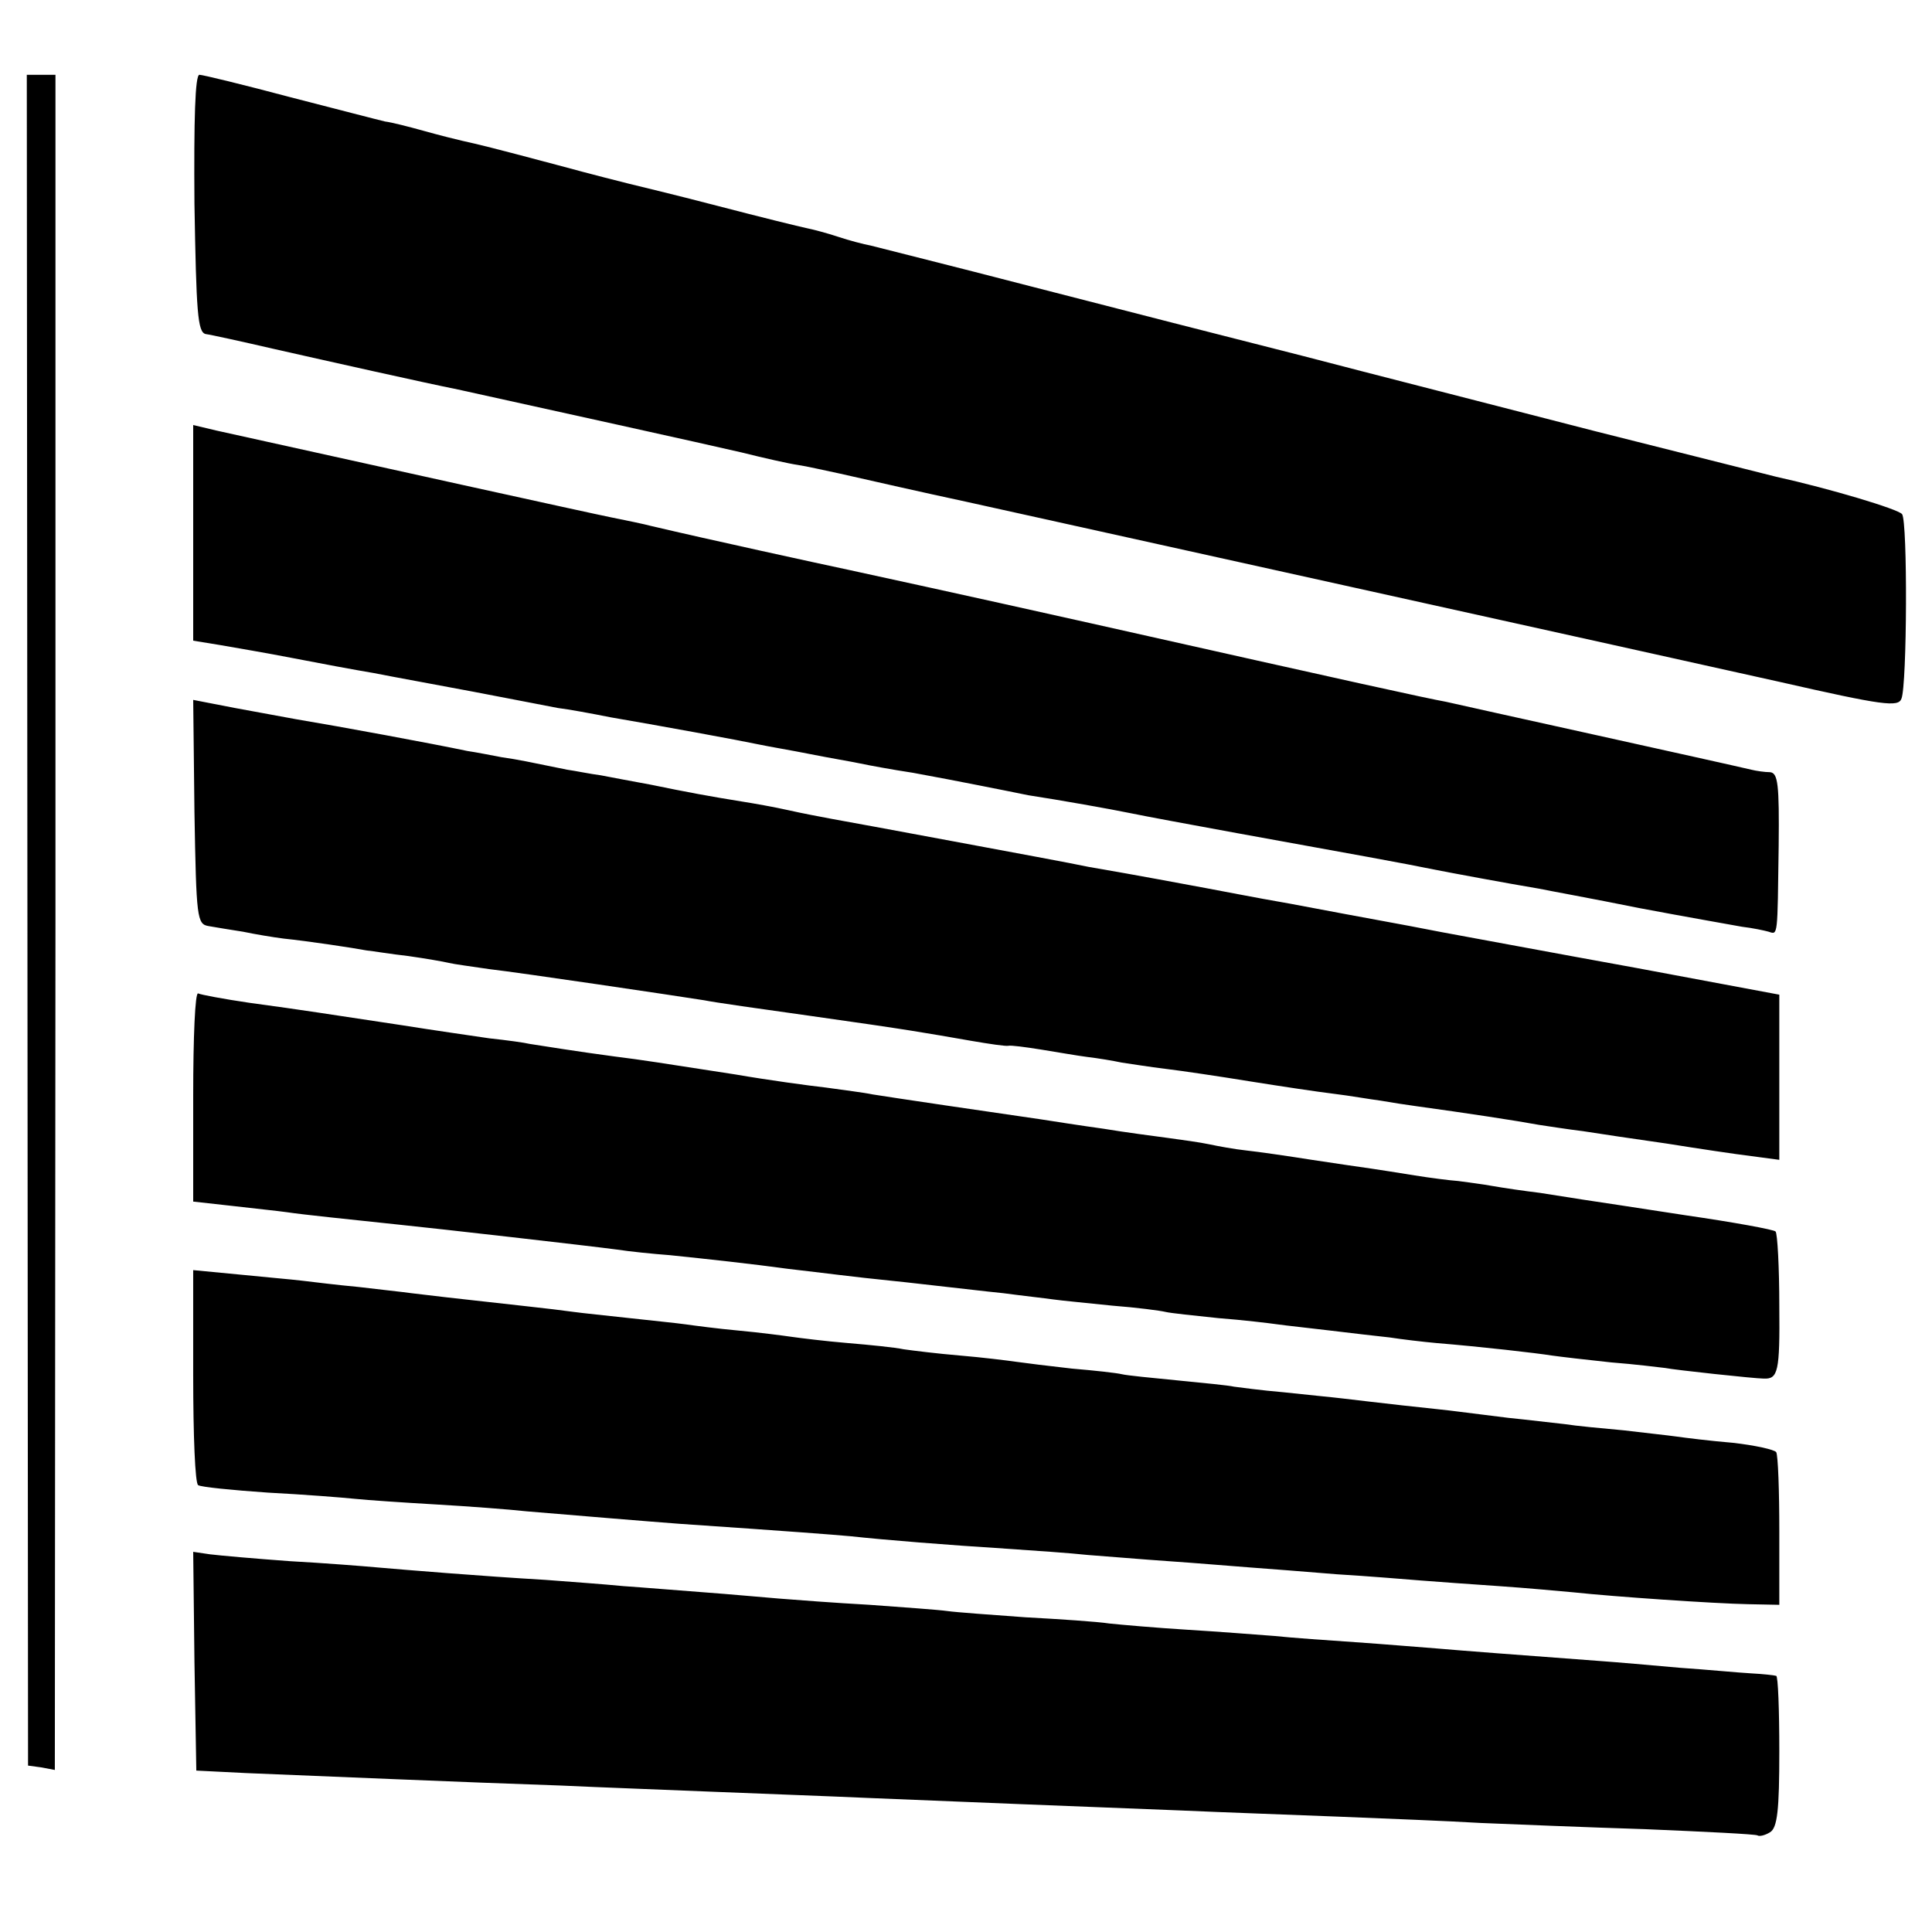 <svg version="1" xmlns="http://www.w3.org/2000/svg" width="413.333" height="413.333" viewBox="0 0 310 310"><path d="M4.4 147.7l.1 135.6 2.2.3 2.1.4.1-136V12H4.3l.1 135.7zM31.2 32.7c.3 17.4.5 20.6 1.8 20.9.8.1 5.8 1.2 11 2.4 8.4 1.9 24 5.4 29.5 6.5 12.7 2.8 40.4 8.9 45.5 10.1 3.6.9 7.6 1.8 9 2 1.4.2 4.4.9 6.8 1.4 5.3 1.2 13.2 3 20.2 4.5 4.5 1 114.4 25.3 130.5 28.9 16.7 3.8 19.1 4.1 19.6 2.7.9-2.2 1-28.4.1-29.6-.6-.8-11.6-4.1-20.2-6-.8-.2-13.9-3.5-29-7.3-15.1-3.9-36.3-9.3-47-12.1-10.7-2.7-30.2-7.7-43.4-11.1-13.1-3.4-24.8-6.3-25.9-6.6-1.1-.2-3.4-.8-5.2-1.4-1.8-.6-4.1-1.2-5.1-1.4-1-.2-7.5-1.8-14.4-3.6s-13.2-3.3-14-3.5c-.8-.2-6-1.5-11.5-3-10.9-2.9-12.6-3.3-15.3-3.9-.9-.2-3.7-.9-6.2-1.6-2.5-.7-5.3-1.4-6.2-1.5-.9-.2-7.8-2-15.2-3.9-7.5-2-14.1-3.6-14.6-3.6-.7 0-.9 7.2-.8 20.7zM31 85.5v17.3l4.3.7c2.3.4 7.6 1.3 11.7 2.1s10 1.9 13 2.4c3 .6 10.2 1.9 16 3 5.8 1.1 11.9 2.3 13.5 2.6 1.7.2 5.5.9 8.5 1.5 3 .5 9.1 1.6 13.5 2.4 4.4.8 9.1 1.7 10.5 2 1.4.3 5 .9 8 1.5s6.6 1.2 8 1.5c1.4.3 5.2 1 8.5 1.5 3.3.6 8 1.5 10.5 2s6.1 1.2 8 1.6c5.2.8 13.1 2.2 16.5 2.9 4.3.9 28.6 5.3 38 7 4.4.8 9.1 1.7 10.5 2 2.5.5 12.2 2.3 17 3.1 1.4.3 8.6 1.6 16 3.1 7.4 1.4 14.9 2.7 16.5 3 1.7.2 3.6.6 4.3.8 1.5.5 1.4.9 1.6-13.8.1-9.8-.1-11.7-1.4-11.8-.8 0-2.2-.2-3-.4-4.2-1-46.9-10.4-49-10.9-3.3-.6-13.8-2.9-57-12.6-20.1-4.5-37.6-8.3-39-8.6-3.8-.8-22.6-4.9-31.5-7-1.1-.3-4-.9-6.5-1.4-3.5-.7-38.8-8.5-63.2-13.9l-3.8-.9v17.3zM31.2 130.3c.3 17.1.4 18 2.3 18.3 1.1.2 3.6.6 5.5.9 1.9.4 4.9.9 6.5 1.1 3.9.4 11.2 1.5 13.3 1.9 1 .1 4 .6 6.7.9 2.8.4 5.7.9 6.5 1.1.8.2 3.8.6 6.5 1 5.2.6 30.1 4.3 34.5 5 1.4.3 9.1 1.4 17 2.5 16.3 2.3 18.3 2.7 25.8 4 2.9.5 5.6.9 6 .8.4-.1 2.7.2 5.2.6 2.5.4 5.9 1 7.5 1.2 1.7.2 4.1.6 5.5.9 1.4.2 4.5.7 7 1 2.5.3 8.6 1.2 13.5 2 5 .8 11 1.7 13.5 2 2.5.3 5.9.9 7.5 1.1 1.7.3 4.3.7 5.8.9 8 1.1 15.9 2.3 19.7 3 1.4.2 4.5.7 7 1 2.5.4 8.6 1.3 13.5 2 5 .8 11 1.7 13.5 2l4.5.6v-26.5l-23-4.3c-12.7-2.3-26.6-4.9-31-5.7-8.7-1.7-9.2-1.7-24.5-4.6-5.8-1-11.8-2.2-13.5-2.5-3.3-.6-10.6-2-18.8-3.4-2.8-.6-12.6-2.4-21.7-4.1-9.1-1.7-17.8-3.3-19.5-3.6-1.6-.3-4.8-.9-7-1.4-2.2-.5-5.6-1.1-7.5-1.4-5-.8-8.8-1.5-14.6-2.7-2.8-.5-6.4-1.2-8-1.5-1.6-.2-4-.7-5.4-.9-6.4-1.3-7.7-1.6-10.5-2-1.6-.3-4.1-.8-5.5-1-5.7-1.2-20.3-3.9-27.5-5.1-1.6-.3-6-1.1-9.8-1.8l-6.7-1.3.2 18zM31 175.8v17l6.3.7c3.4.4 7.3.8 8.7 1 2.6.4 10.5 1.2 18 2 5.9.6 30.5 3.4 35 4 1.9.3 5.8.7 8.5.9 5.8.6 13.2 1.4 19 2.2 6.1.7 10.5 1.3 16.5 1.9 3 .3 7.1.8 9 1 1.9.2 6 .7 9 1 3 .4 6.6.8 8 1 1.4.2 5.7.6 9.5 1 3.9.3 7.7.8 8.5 1 .8.2 4.7.6 8.5 1 3.9.3 8.1.8 9.5 1 1.4.2 5.2.6 8.5 1s7.6.9 9.5 1.1c1.9.3 5.3.7 7.5.9 7.3.6 16 1.6 18.5 2 1.4.2 5.7.7 9.5 1.1 3.9.3 7.8.8 8.7.9 1.4.3 14.4 1.7 15.8 1.7 2.3.1 2.6-1.1 2.5-11.6 0-6.3-.3-11.7-.6-12-.2-.3-6.8-1.5-14.4-2.6-7.7-1.2-15.1-2.3-16.4-2.5-1.3-.2-4.5-.7-7-1.1-2.5-.3-5.9-.8-7.6-1.1-1.6-.3-4.1-.6-5.5-.8-1.4-.1-4.5-.5-7-.9s-5.6-.9-7-1.1c-1.4-.2-5.6-.8-9.5-1.4-3.8-.6-8.6-1.3-10.5-1.5-1.9-.2-4.6-.7-6-1-1.4-.3-4.3-.7-6.5-1-2.2-.3-6.9-.9-10.5-1.5-3.6-.5-8.1-1.2-10-1.5-7-1-24.6-3.6-27-4-1.4-.3-4.7-.7-7.5-1.1-2.7-.3-9.3-1.2-14.5-2.1-12.3-1.9-14.7-2.3-19.5-2.9-5.3-.7-11.6-1.7-13.5-2-.8-.2-3.7-.6-6.5-.9-2.7-.4-9-1.3-14-2.1-12-1.8-15.6-2.4-24.5-3.6-4.1-.6-7.8-1.3-8.2-1.5-.5-.3-.8 7.1-.8 16.4zM31 220.8c0 9.4.3 17.3.8 17.5.4.3 5.4.8 11.2 1.2 5.8.3 12.1.8 14 1 1.9.2 7.8.6 13 .9 5.2.3 11.8.8 14.5 1.1 7.1.6 20.4 1.7 24.5 2 19 1.3 24.1 1.7 27.5 2 5.5.6 15.5 1.4 25 2 4.4.3 10.3.7 13 1 2.8.2 8.6.7 13 1 4.4.3 10.3.8 13 1 2.8.2 9.1.7 14 1.1 5 .3 11 .8 13.5 1 2.5.2 8.1.6 12.5.9 4.4.3 9.8.8 12 1 6.5.7 22.6 1.8 28 1.9l5 .1v-11.8c0-6.5-.2-12.2-.5-12.7-.3-.4-3.4-1.1-7-1.5-3.6-.3-7.6-.8-9-1-1.4-.2-5.2-.6-8.5-1-3.3-.3-7.6-.7-9.5-1-1.9-.2-6-.7-9-1-3-.4-6.6-.8-8-1-1.4-.2-5.4-.6-9-1-3.6-.4-7.8-.9-9.5-1.1-1.6-.2-5.9-.6-9.5-1-3.6-.3-7.2-.8-8-.9-.8-.2-4.9-.6-9-1s-8.2-.8-9-1c-.8-.2-4.4-.6-8-.9-3.6-.4-7.6-.9-9-1.1-1.4-.2-5.4-.7-9-1-3.6-.3-7.6-.8-9-1-1.4-.3-5.4-.7-9-1-3.6-.3-7.6-.8-9-1-1.4-.2-5.2-.7-8.5-1-3.3-.3-7.1-.8-8.5-1-1.4-.2-5.4-.6-9-1-3.6-.4-7.6-.8-9-1-1.4-.2-4.7-.6-7.5-.9-11.8-1.3-16.1-1.8-18.5-2.1-1.4-.2-5.2-.6-8.5-1-3.3-.3-7.3-.8-9-1-1.6-.2-6.3-.6-10.2-1l-7.3-.7v17zM31.2 266.6l.3 17.5 8 .4c10.1.4 35.5 1.5 50.5 2 6.3.3 17.4.7 24.5 1 7.2.3 18.4.7 25 1 14.8.6 34.2 1.4 50 2 6.6.3 18.1.7 25.5 1 7.4.3 17.6.7 22.5 1 5 .2 16.9.7 26.5 1 9.5.4 17.7.8 18 1 .3.2 1.2 0 2-.5 1.2-.7 1.5-3.6 1.5-13 0-6.6-.2-12.1-.5-12.1-.3-.1-2.1-.3-4-.4-1.9-.1-7.1-.6-11.5-.9-4.4-.4-10.2-.9-13-1.1-13.4-1-21.4-1.6-26-2-2.7-.2-8.6-.7-13-1-4.4-.3-10.2-.7-13-1-2.7-.2-9-.7-14-1-4.9-.3-10.6-.8-12.5-1-1.9-.3-8-.7-13.5-1-5.5-.4-11.1-.8-12.5-1-1.4-.2-7-.6-12.5-1-5.5-.3-12-.8-14.5-1-2.5-.2-7.9-.7-12-1-4.1-.3-10-.8-13-1-3-.3-8.6-.7-12.5-1-10.3-.6-22.4-1.6-27-2-2.2-.2-8.5-.7-14-1-5.5-.4-11.2-.9-12.8-1.1L31 249l.2 17.6z"/></svg>